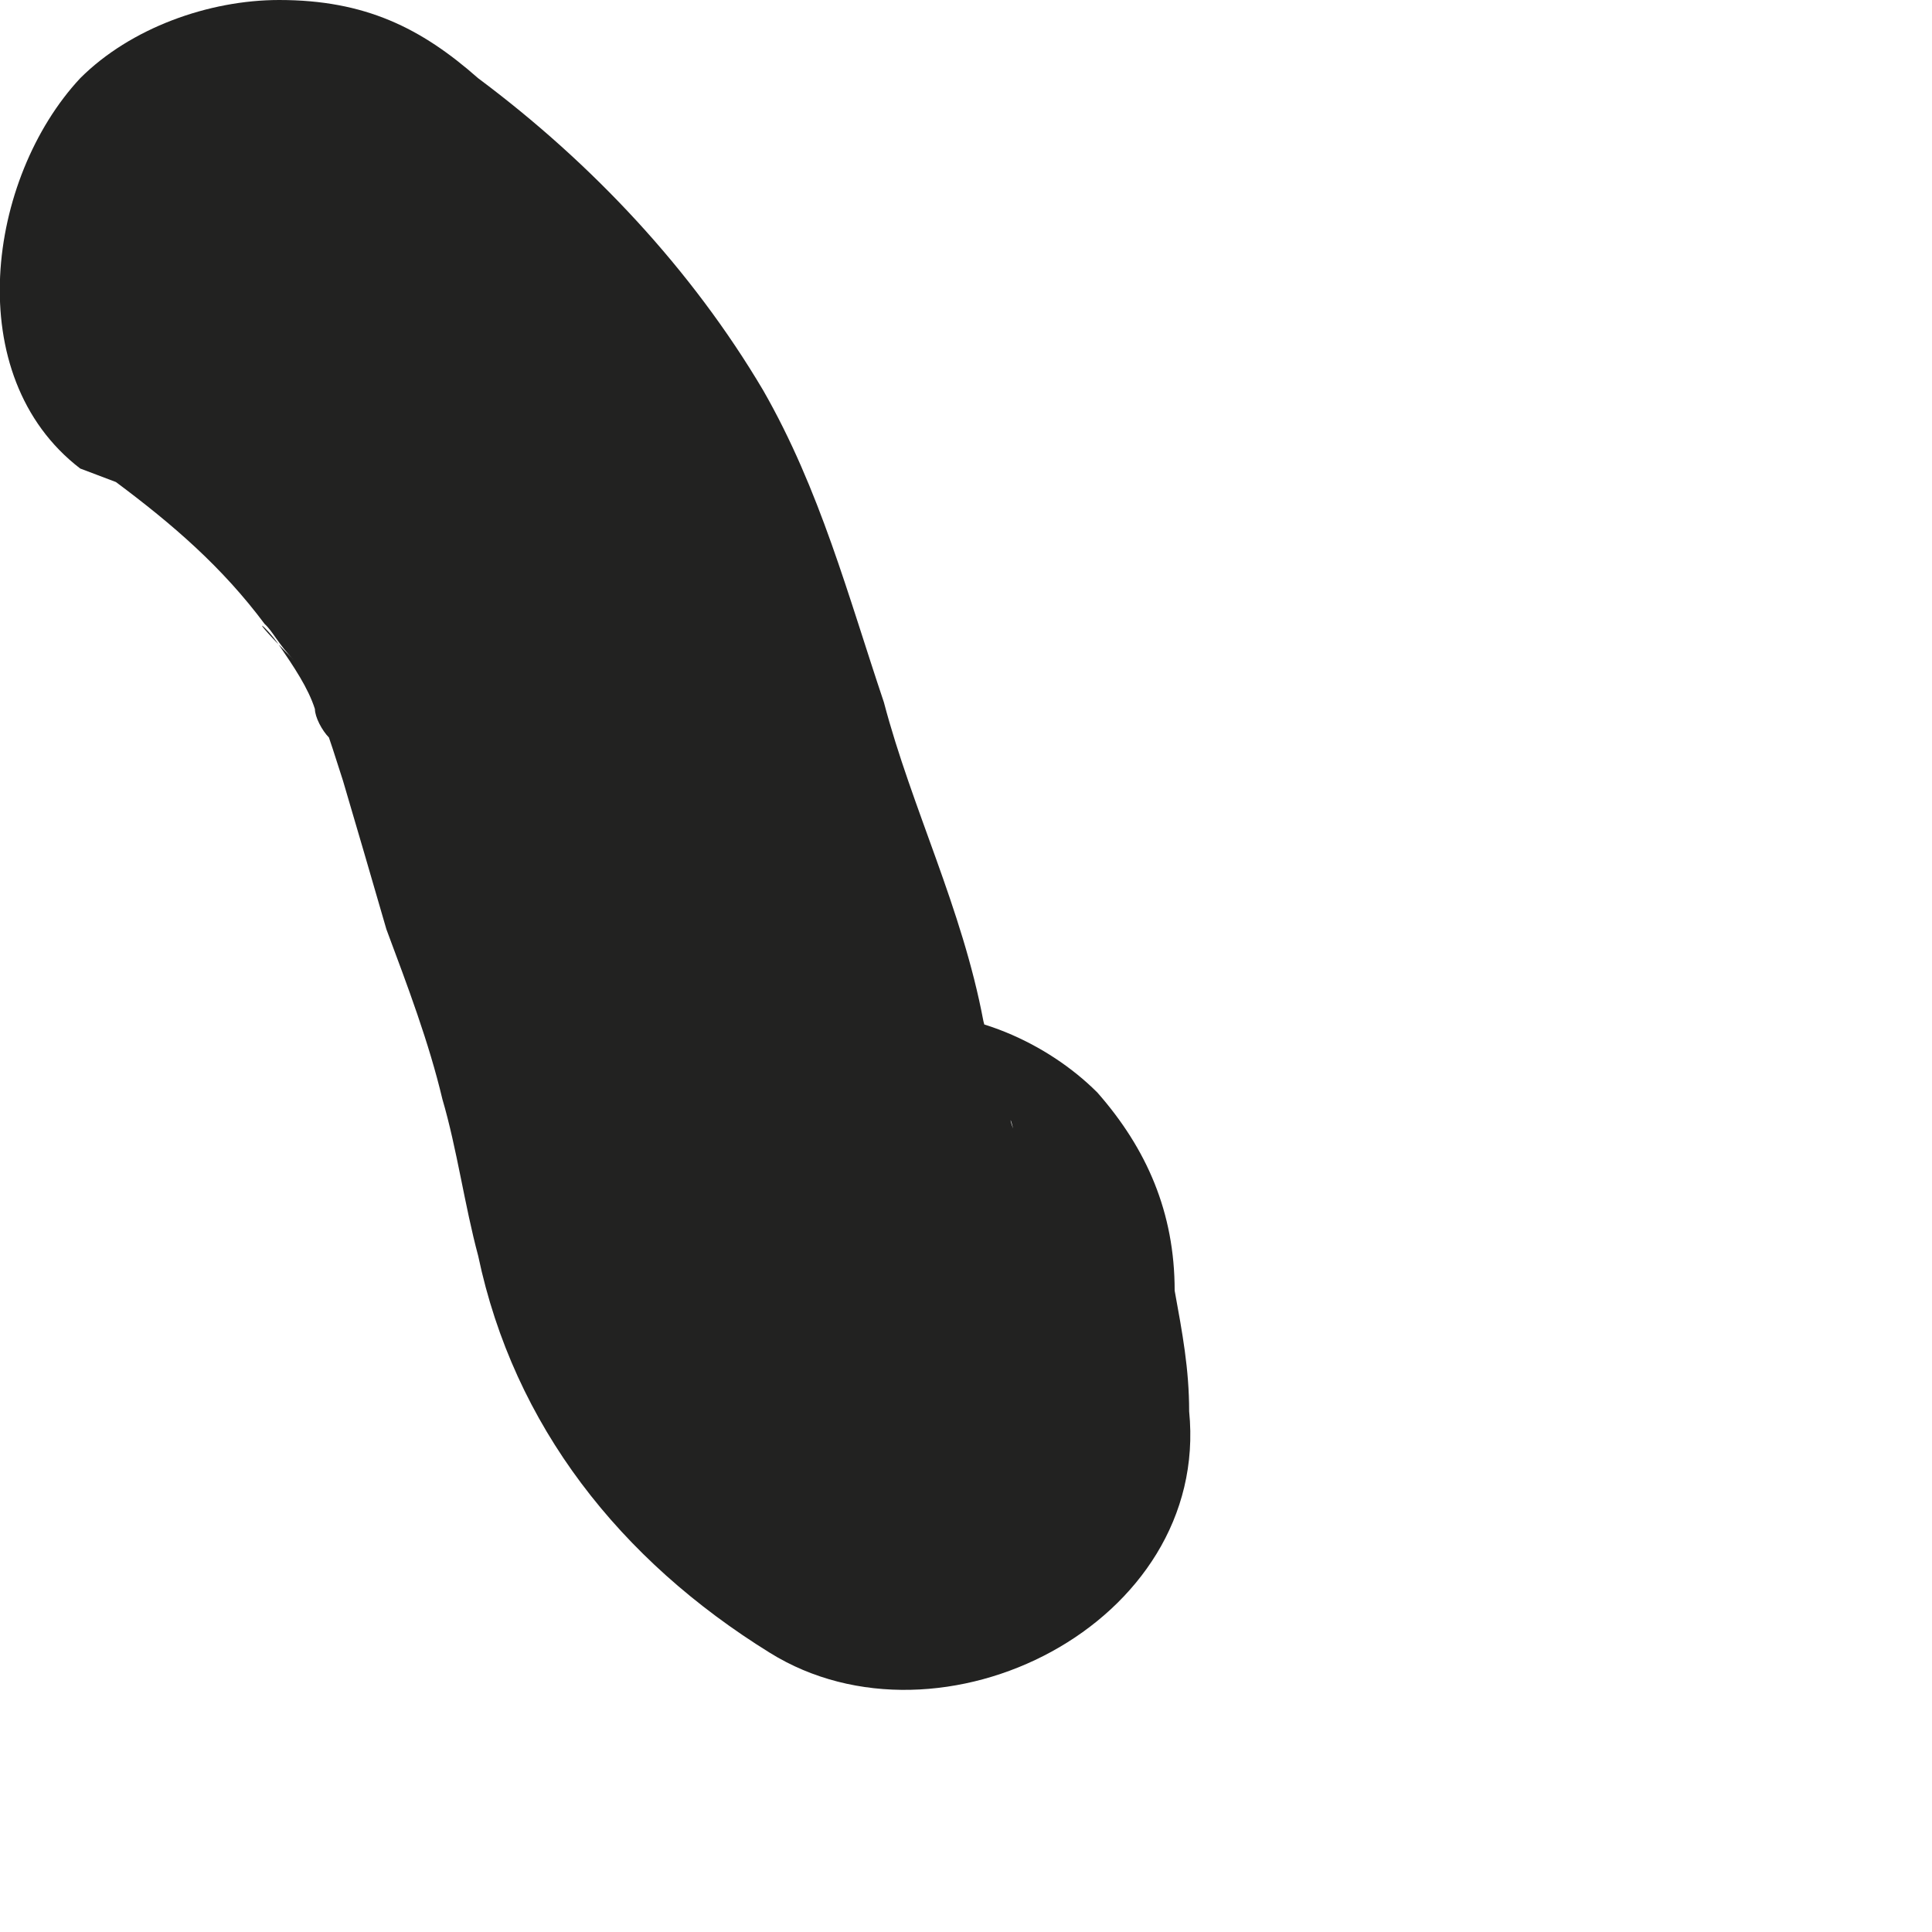 <?xml version="1.0" encoding="utf-8"?>
<svg xmlns="http://www.w3.org/2000/svg" fill="none" height="100%" overflow="visible" preserveAspectRatio="none" style="display: block;" viewBox="0 0 2 2" width="100%">
<path d="M0.12 0.499C0.179 0.543 0.23 0.587 0.274 0.646C0.282 0.653 0.289 0.668 0.304 0.683C0.252 0.631 0.274 0.646 0.289 0.668C0.304 0.69 0.319 0.712 0.326 0.734C0.326 0.742 0.333 0.756 0.341 0.764C0.363 0.808 0.311 0.69 0.333 0.742C0.341 0.764 0.348 0.786 0.355 0.808C0.37 0.859 0.385 0.91 0.4 0.962C0.422 1.021 0.444 1.079 0.458 1.138C0.473 1.189 0.481 1.248 0.495 1.3C0.532 1.476 0.642 1.615 0.797 1.711C0.974 1.821 1.253 1.681 1.231 1.461C1.231 1.417 1.224 1.38 1.216 1.336C1.216 1.255 1.187 1.189 1.136 1.131C1.084 1.079 1.003 1.043 0.929 1.05C0.782 1.05 0.628 1.175 0.642 1.336C0.642 1.38 0.65 1.417 0.657 1.461C0.804 1.38 0.944 1.3 1.091 1.211C1.077 1.211 1.069 1.197 1.062 1.189C1.069 1.197 1.084 1.204 1.091 1.211C1.091 1.204 1.069 1.189 1.055 1.182C1.04 1.167 1.04 1.167 1.055 1.182C1.077 1.204 1.069 1.204 1.055 1.182C1.04 1.153 1.047 1.145 1.055 1.204C1.04 1.153 1.032 1.109 1.018 1.057C0.996 0.94 0.944 0.837 0.915 0.727C0.878 0.617 0.849 0.507 0.79 0.404C0.716 0.279 0.613 0.169 0.495 0.081C0.436 0.029 0.378 0 0.289 0C0.216 0 0.135 0.029 0.083 0.081C-0.013 0.184 -0.042 0.389 0.083 0.485L0.12 0.499Z" fill="#222221" id="Vector"/>
</svg>